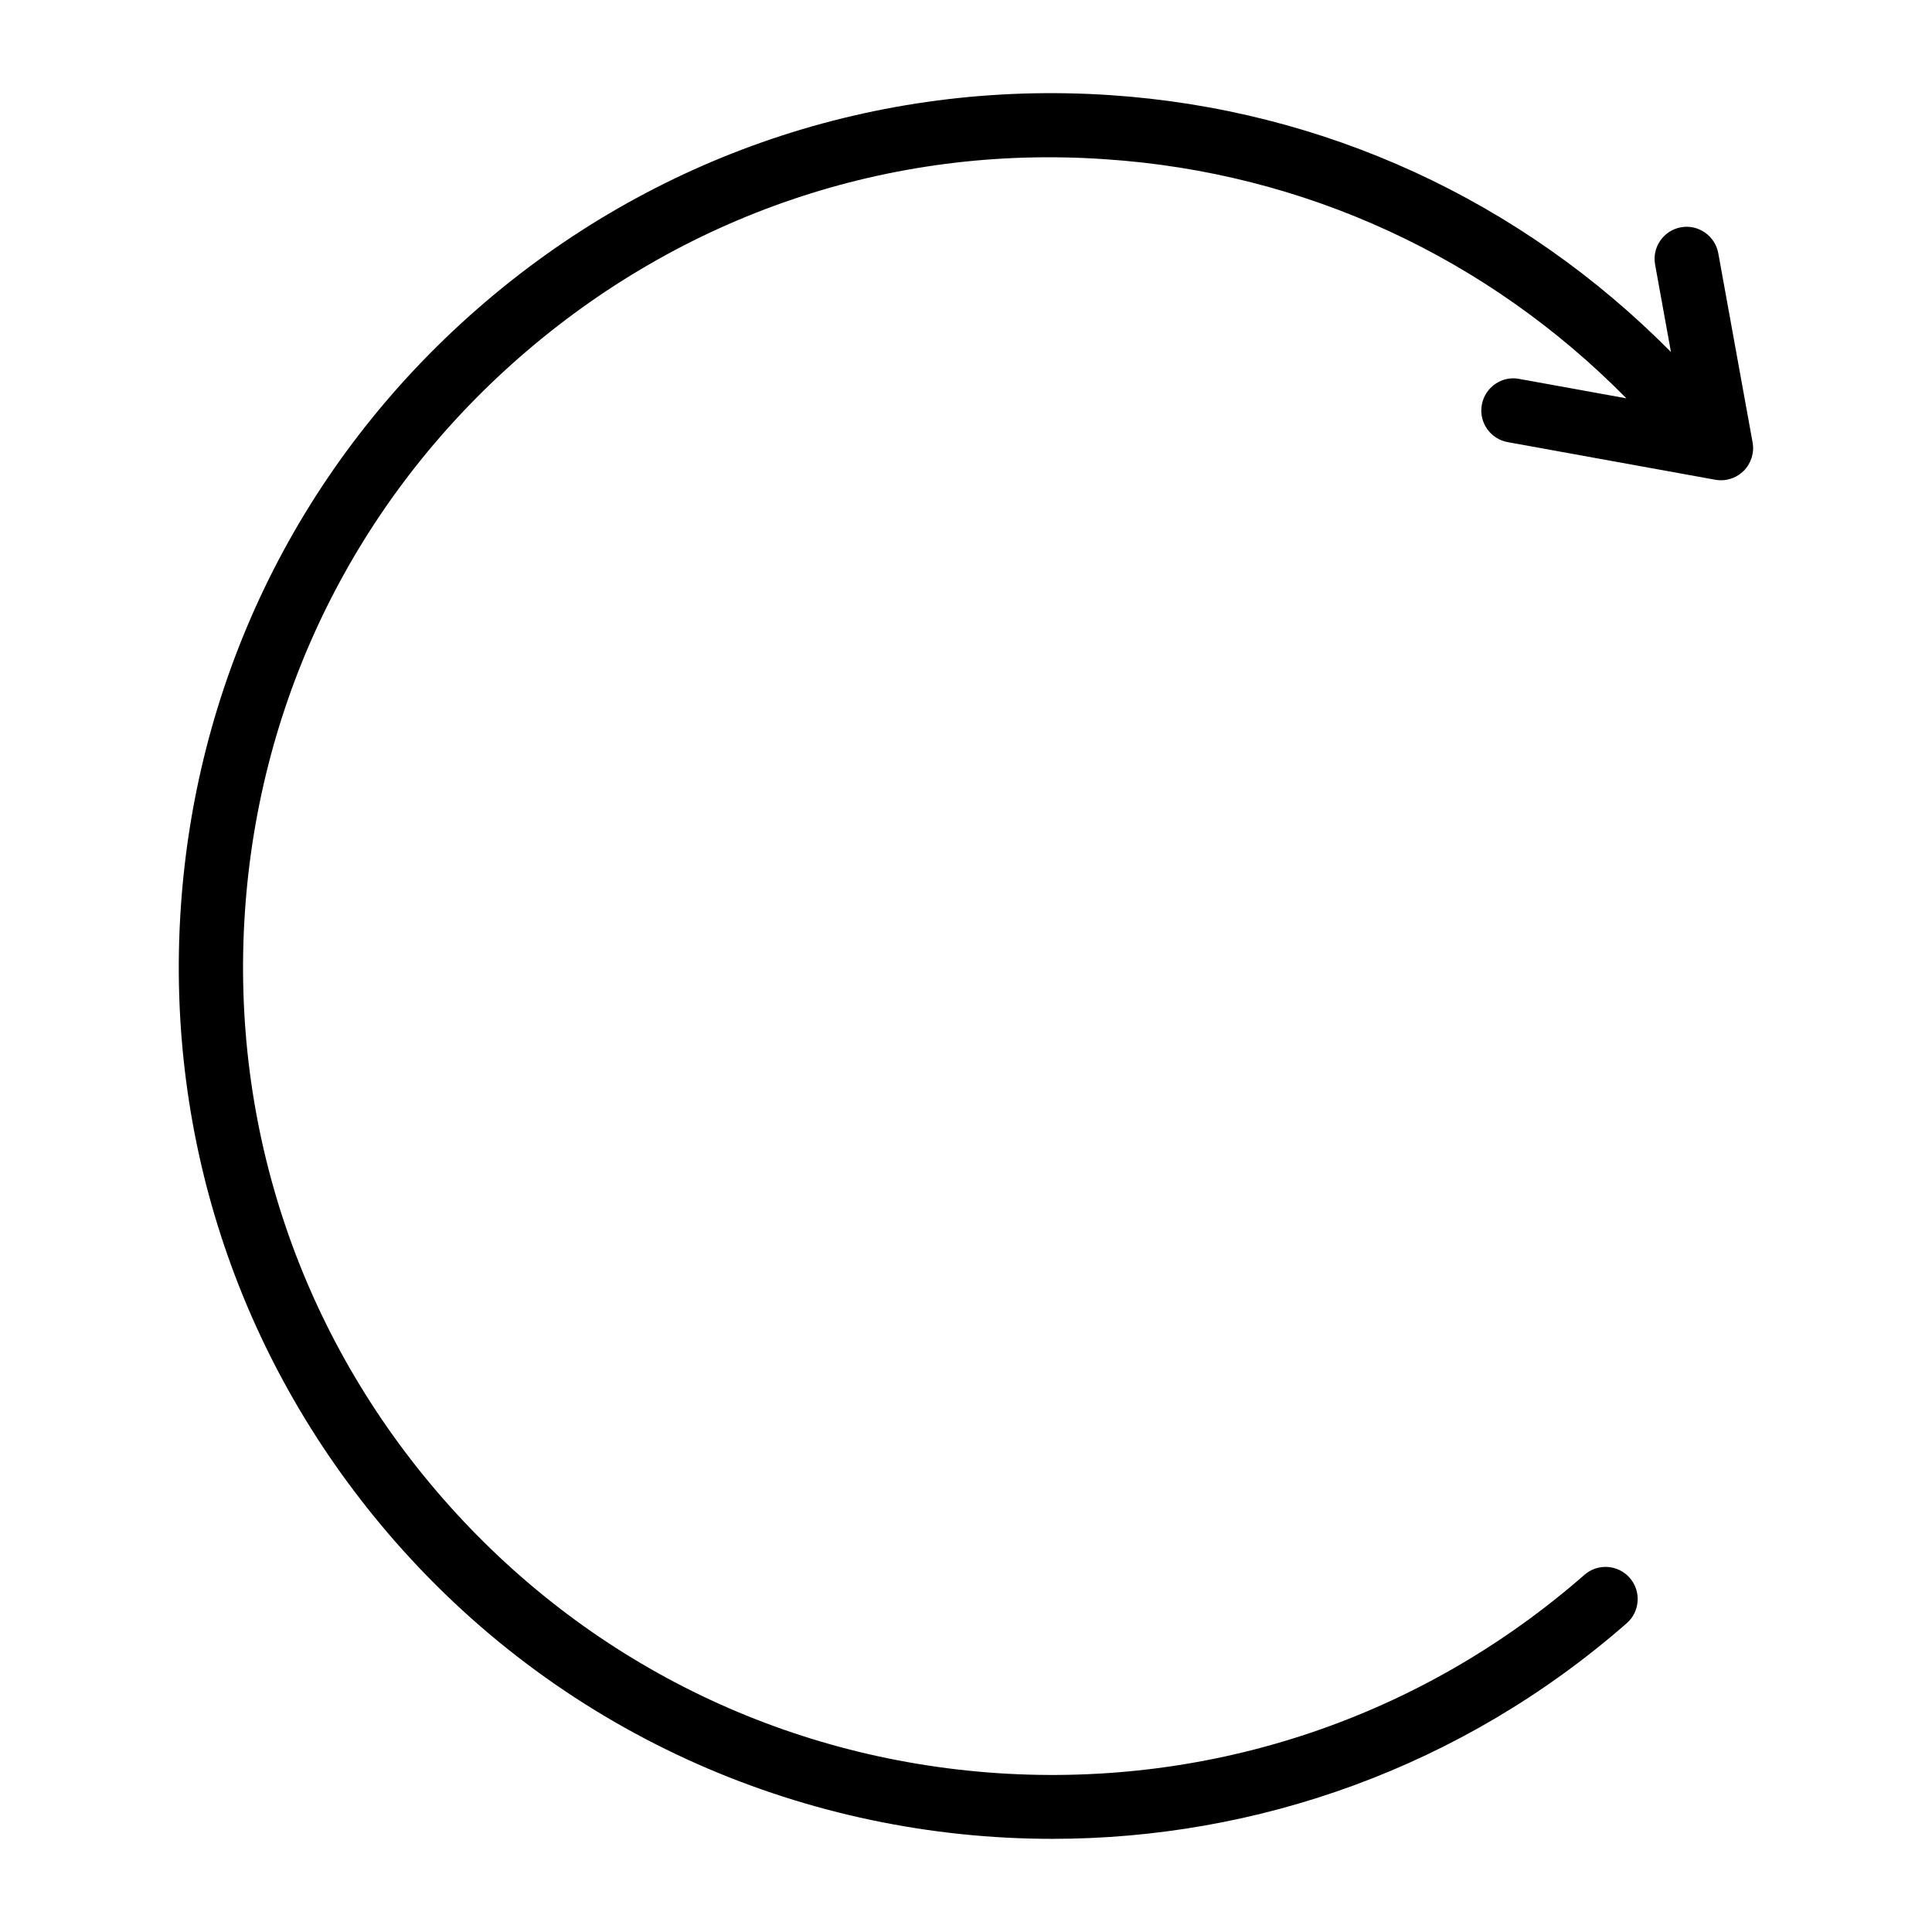 <?xml version="1.0" encoding="UTF-8"?>
<!-- Uploaded to: SVG Repo, www.svgrepo.com, Generator: SVG Repo Mixer Tools -->
<svg fill="#000000" width="800px" height="800px" version="1.1" viewBox="144 144 512 512" xmlns="http://www.w3.org/2000/svg">
 <path d="m589.48 204.23c-4.625 0.844-7.703 5.269-6.859 9.895l4.199 23.16c-39.715-40.125-91.867-64.297-148.68-68.082-61.562-4.086-121.23 16.039-167.74 56.742-46.512 40.691-74.391 97.07-78.496 158.73-4.113 61.668 16.039 121.23 56.73 167.74 45.68 52.199 109.8 78.898 174.25 78.898 54.09 0 108.41-18.812 152.21-57.137 3.543-3.098 3.898-8.48 0.812-12.016-3.129-3.574-8.512-3.887-12.016-0.812-43.082 37.699-98.367 56.316-155.4 52.562-57.125-3.805-109.34-29.621-147.04-72.703-37.699-43.094-56.367-98.273-52.551-155.4 3.805-57.125 29.621-109.34 72.703-147.05 43.082-37.707 98.172-56.551 155.4-52.551 52.762 3.516 101.2 26.012 138.01 63.355l-28.418-5.148c-4.574-0.895-9.062 2.215-9.895 6.859-0.844 4.625 2.234 9.055 6.859 9.895l55.004 9.969c0.508 0.094 1.008 0.137 1.516 0.137 2.234 0 4.406-0.883 6.019-2.496 1.977-1.977 2.859-4.793 2.359-7.535l-9.094-50.141c-0.852-4.641-5.34-7.715-9.895-6.863z"/>
</svg>